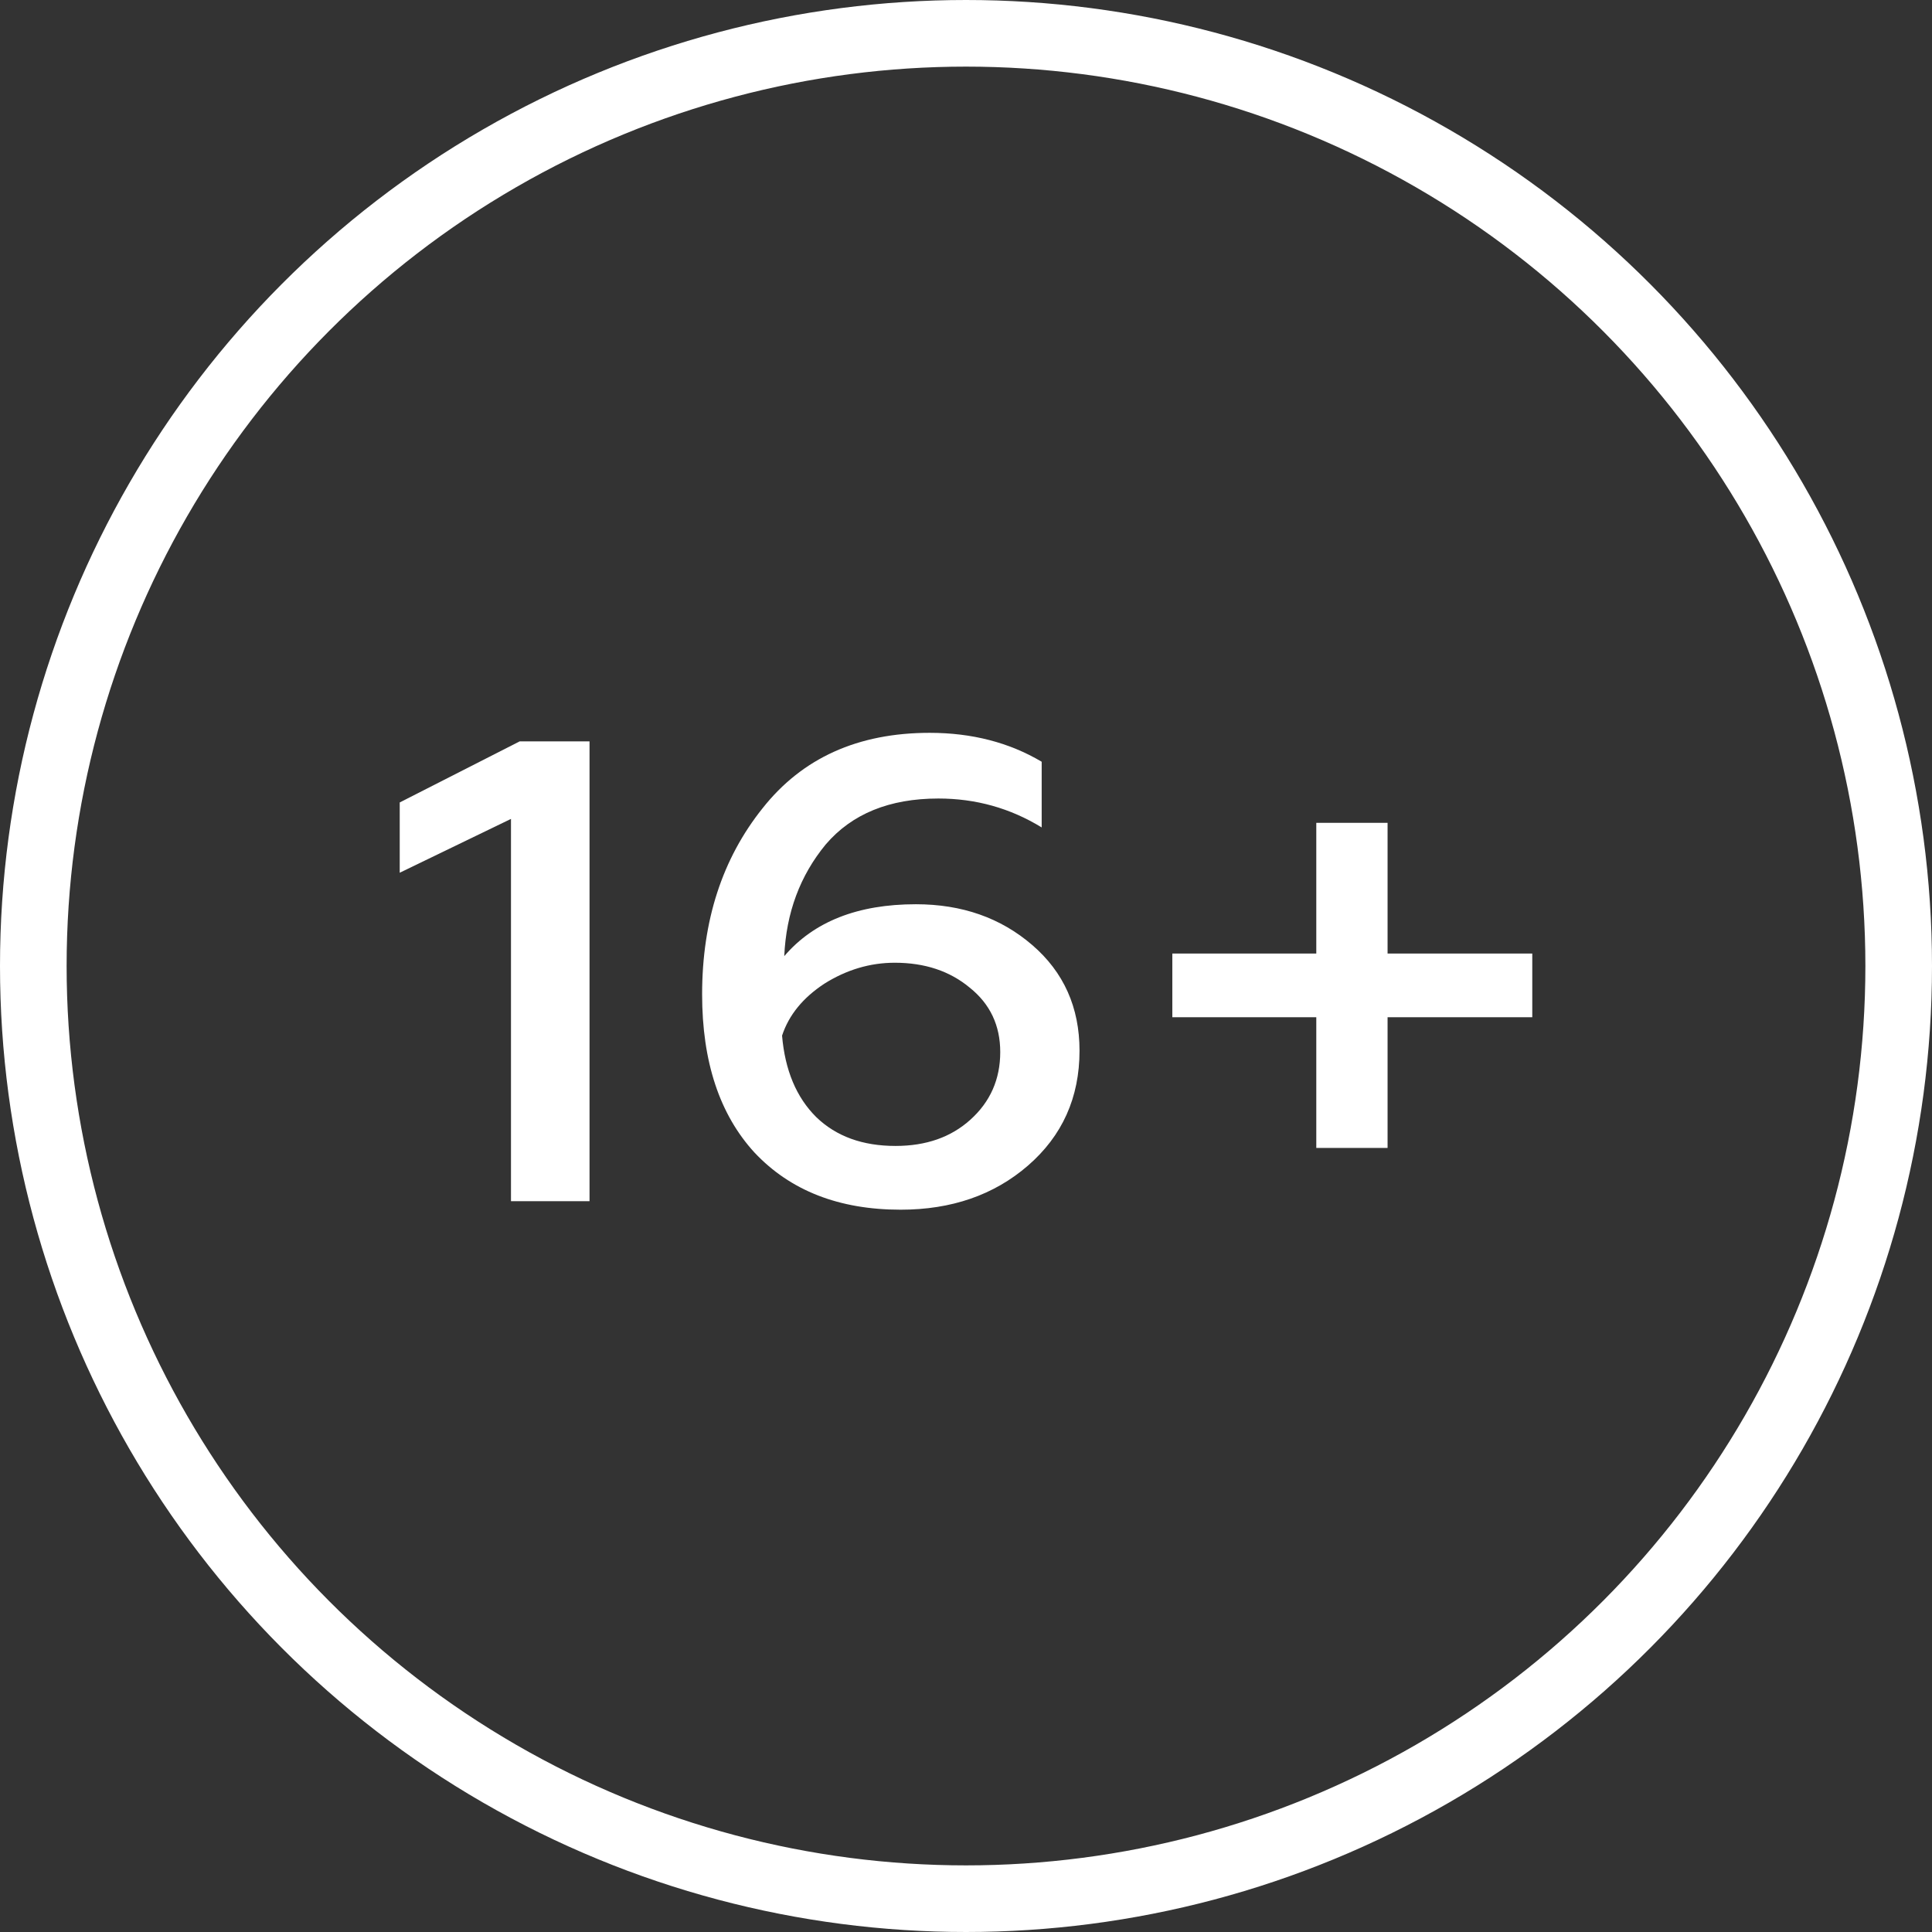 <?xml version="1.0" encoding="UTF-8"?> <svg xmlns="http://www.w3.org/2000/svg" width="29" height="29" viewBox="0 0 29 29" fill="none"><rect x="0" y="0" width="29" height="29" fill="#333333" stroke="none"/> <circle cx="14.5" cy="14.5" r="14" stroke="white"></circle> <path d="M8.849 18.03H7.67V12.292L6 13.1V12.045L7.801 11.128H8.849V18.03Z" fill="white"></path> <path d="M13.519 18.158C12.594 18.158 11.863 17.872 11.325 17.3C10.801 16.728 10.539 15.936 10.539 14.924C10.539 13.82 10.841 12.89 11.445 12.134C12.041 11.378 12.878 11 13.955 11C14.588 11 15.149 11.145 15.636 11.434V12.42C15.163 12.13 14.646 11.986 14.086 11.986C13.351 11.986 12.787 12.216 12.394 12.676C12.009 13.143 11.801 13.701 11.772 14.352C12.216 13.833 12.875 13.573 13.748 13.573C14.439 13.573 15.021 13.777 15.494 14.185C15.967 14.592 16.204 15.121 16.204 15.772C16.204 16.475 15.945 17.05 15.429 17.497C14.919 17.938 14.283 18.158 13.519 18.158ZM13.442 17.201C13.901 17.201 14.275 17.07 14.566 16.807C14.865 16.538 15.014 16.199 15.014 15.792C15.014 15.391 14.861 15.069 14.556 14.825C14.257 14.576 13.882 14.451 13.431 14.451C13.06 14.451 12.707 14.556 12.373 14.766C12.052 14.977 11.841 15.236 11.739 15.545C11.783 16.064 11.954 16.472 12.252 16.768C12.551 17.057 12.947 17.201 13.442 17.201Z" fill="white"></path> <path d="M20.828 17.231H19.758V15.269H17.597V14.313H19.758V12.351H20.828V14.313H23V15.269H20.828V17.231Z" fill="white"></path> </svg> 